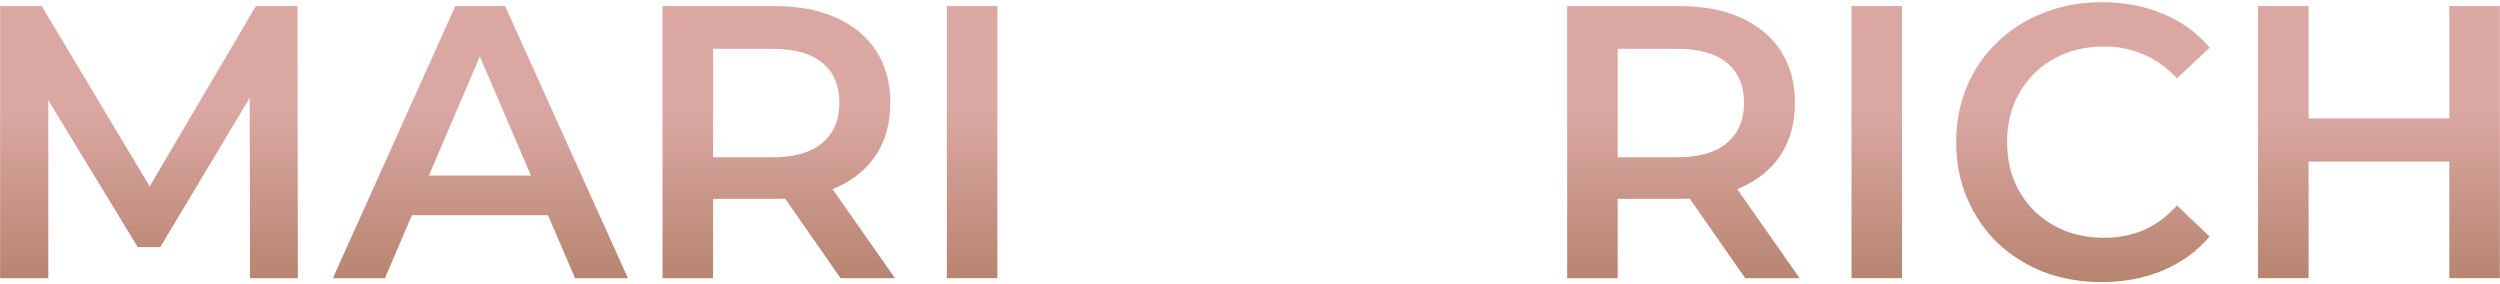<?xml version="1.0" encoding="UTF-8"?> <svg xmlns="http://www.w3.org/2000/svg" width="1029" height="117" viewBox="0 0 1029 117" fill="none"><path d="M645.04 114.5V2.5H691.12C701.04 2.5 709.52 4.1 716.56 7.3C723.707 10.5 729.2 15.087 733.04 21.06C736.88 27.033 738.8 34.127 738.8 42.34C738.8 50.553 736.88 57.647 733.04 63.62C729.2 69.487 723.707 74.02 716.56 77.22C709.52 80.313 701.04 81.86 691.12 81.86H656.56L665.84 72.42V114.5H645.04ZM718.32 114.5L690 73.86H712.24L740.72 114.5H718.32ZM665.84 74.66L656.56 64.74H690.16C699.333 64.74 706.213 62.767 710.8 58.82C715.493 54.873 717.84 49.38 717.84 42.34C717.84 35.193 715.493 29.7 710.8 25.86C706.213 22.02 699.333 20.1 690.16 20.1H656.56L665.84 9.86V74.66Z" fill="url(#paint0_linear_14_315)"></path><path d="M762.071 114.5V2.5H782.871V114.5H762.071Z" fill="url(#paint1_linear_14_315)"></path><path d="M865.005 116.1C856.472 116.1 848.525 114.713 841.165 111.94C833.912 109.06 827.565 105.06 822.125 99.94C816.792 94.713 812.632 88.58 809.645 81.54C806.658 74.5 805.165 66.82 805.165 58.5C805.165 50.18 806.658 42.5 809.645 35.46C812.632 28.42 816.845 22.34 822.285 17.22C827.725 11.993 834.072 7.993 841.325 5.22C848.578 2.34 856.525 0.9 865.165 0.9C874.338 0.9 882.712 2.5 890.285 5.7C897.858 8.793 904.258 13.433 909.485 19.62L896.045 32.26C891.992 27.887 887.458 24.633 882.445 22.5C877.432 20.26 871.992 19.14 866.125 19.14C860.258 19.14 854.872 20.1 849.965 22.02C845.165 23.94 840.952 26.66 837.325 30.18C833.805 33.7 831.032 37.86 829.005 42.66C827.085 47.46 826.125 52.74 826.125 58.5C826.125 64.26 827.085 69.54 829.005 74.34C831.032 79.14 833.805 83.3 837.325 86.82C840.952 90.34 845.165 93.06 849.965 94.98C854.872 96.9 860.258 97.86 866.125 97.86C871.992 97.86 877.432 96.793 882.445 94.66C887.458 92.42 891.992 89.06 896.045 84.58L909.485 97.38C904.258 103.46 897.858 108.1 890.285 111.3C882.712 114.5 874.285 116.1 865.005 116.1Z" fill="url(#paint2_linear_14_315)"></path><path d="M1008.14 2.5H1028.94V114.5H1008.14V2.5ZM950.215 114.5H929.415V2.5H950.215V114.5ZM1009.74 66.5H948.455V48.74H1009.74V66.5Z" fill="url(#paint3_linear_14_315)"></path><path d="M0.04 114.5V2.5H17.16L66.12 84.26H57.16L105.32 2.5H122.44L122.6 114.5H102.92L102.76 33.38H106.92L65.96 101.7H56.68L15.08 33.38H19.88V114.5H0.04Z" fill="url(#paint4_linear_14_315)"></path><path d="M137.013 114.5L187.413 2.5H207.893L258.453 114.5H236.693L193.333 13.54H201.653L158.453 114.5H137.013ZM160.213 88.58L165.813 72.26H226.293L231.893 88.58H160.213Z" fill="url(#paint5_linear_14_315)"></path><path d="M272.696 114.5V2.5H318.776C328.696 2.5 337.176 4.1 344.216 7.3C351.363 10.5 356.856 15.087 360.696 21.06C364.536 27.033 366.456 34.127 366.456 42.34C366.456 50.553 364.536 57.647 360.696 63.62C356.856 69.487 351.363 74.02 344.216 77.22C337.176 80.313 328.696 81.86 318.776 81.86H284.216L293.496 72.42V114.5H272.696ZM345.976 114.5L317.656 73.86H339.896L368.376 114.5H345.976ZM293.496 74.66L284.216 64.74H317.816C326.99 64.74 333.87 62.767 338.456 58.82C343.15 54.873 345.496 49.38 345.496 42.34C345.496 35.193 343.15 29.7 338.456 25.86C333.87 22.02 326.99 20.1 317.816 20.1H284.216L293.496 9.86V74.66Z" fill="url(#paint6_linear_14_315)"></path><path d="M389.728 114.5V2.5H410.528V114.5H389.728Z" fill="url(#paint7_linear_14_315)"></path><defs><linearGradient id="paint0_linear_14_315" x1="241.5" y1="-57.5" x2="241.5" y2="172.5" gradientUnits="userSpaceOnUse"><stop stop-color="#DBA7A3"></stop><stop offset="0.447" stop-color="#DBA7A3"></stop><stop offset="1" stop-color="#9A6846"></stop></linearGradient><linearGradient id="paint1_linear_14_315" x1="241.5" y1="-57.5" x2="241.5" y2="172.5" gradientUnits="userSpaceOnUse"><stop stop-color="#DBA7A3"></stop><stop offset="0.447" stop-color="#DBA7A3"></stop><stop offset="1" stop-color="#9A6846"></stop></linearGradient><linearGradient id="paint2_linear_14_315" x1="241.5" y1="-57.5" x2="241.5" y2="172.5" gradientUnits="userSpaceOnUse"><stop stop-color="#DBA7A3"></stop><stop offset="0.447" stop-color="#DBA7A3"></stop><stop offset="1" stop-color="#9A6846"></stop></linearGradient><linearGradient id="paint3_linear_14_315" x1="241.5" y1="-57.5" x2="241.5" y2="172.5" gradientUnits="userSpaceOnUse"><stop stop-color="#DBA7A3"></stop><stop offset="0.447" stop-color="#DBA7A3"></stop><stop offset="1" stop-color="#9A6846"></stop></linearGradient><linearGradient id="paint4_linear_14_315" x1="241.5" y1="-57.5" x2="241.5" y2="172.5" gradientUnits="userSpaceOnUse"><stop stop-color="#DBA7A3"></stop><stop offset="0.447" stop-color="#DBA7A3"></stop><stop offset="1" stop-color="#9A6846"></stop></linearGradient><linearGradient id="paint5_linear_14_315" x1="241.5" y1="-57.5" x2="241.5" y2="172.5" gradientUnits="userSpaceOnUse"><stop stop-color="#DBA7A3"></stop><stop offset="0.447" stop-color="#DBA7A3"></stop><stop offset="1" stop-color="#9A6846"></stop></linearGradient><linearGradient id="paint6_linear_14_315" x1="241.5" y1="-57.5" x2="241.5" y2="172.5" gradientUnits="userSpaceOnUse"><stop stop-color="#DBA7A3"></stop><stop offset="0.447" stop-color="#DBA7A3"></stop><stop offset="1" stop-color="#9A6846"></stop></linearGradient><linearGradient id="paint7_linear_14_315" x1="241.5" y1="-57.5" x2="241.5" y2="172.5" gradientUnits="userSpaceOnUse"><stop stop-color="#DBA7A3"></stop><stop offset="0.447" stop-color="#DBA7A3"></stop><stop offset="1" stop-color="#9A6846"></stop></linearGradient></defs></svg> 
